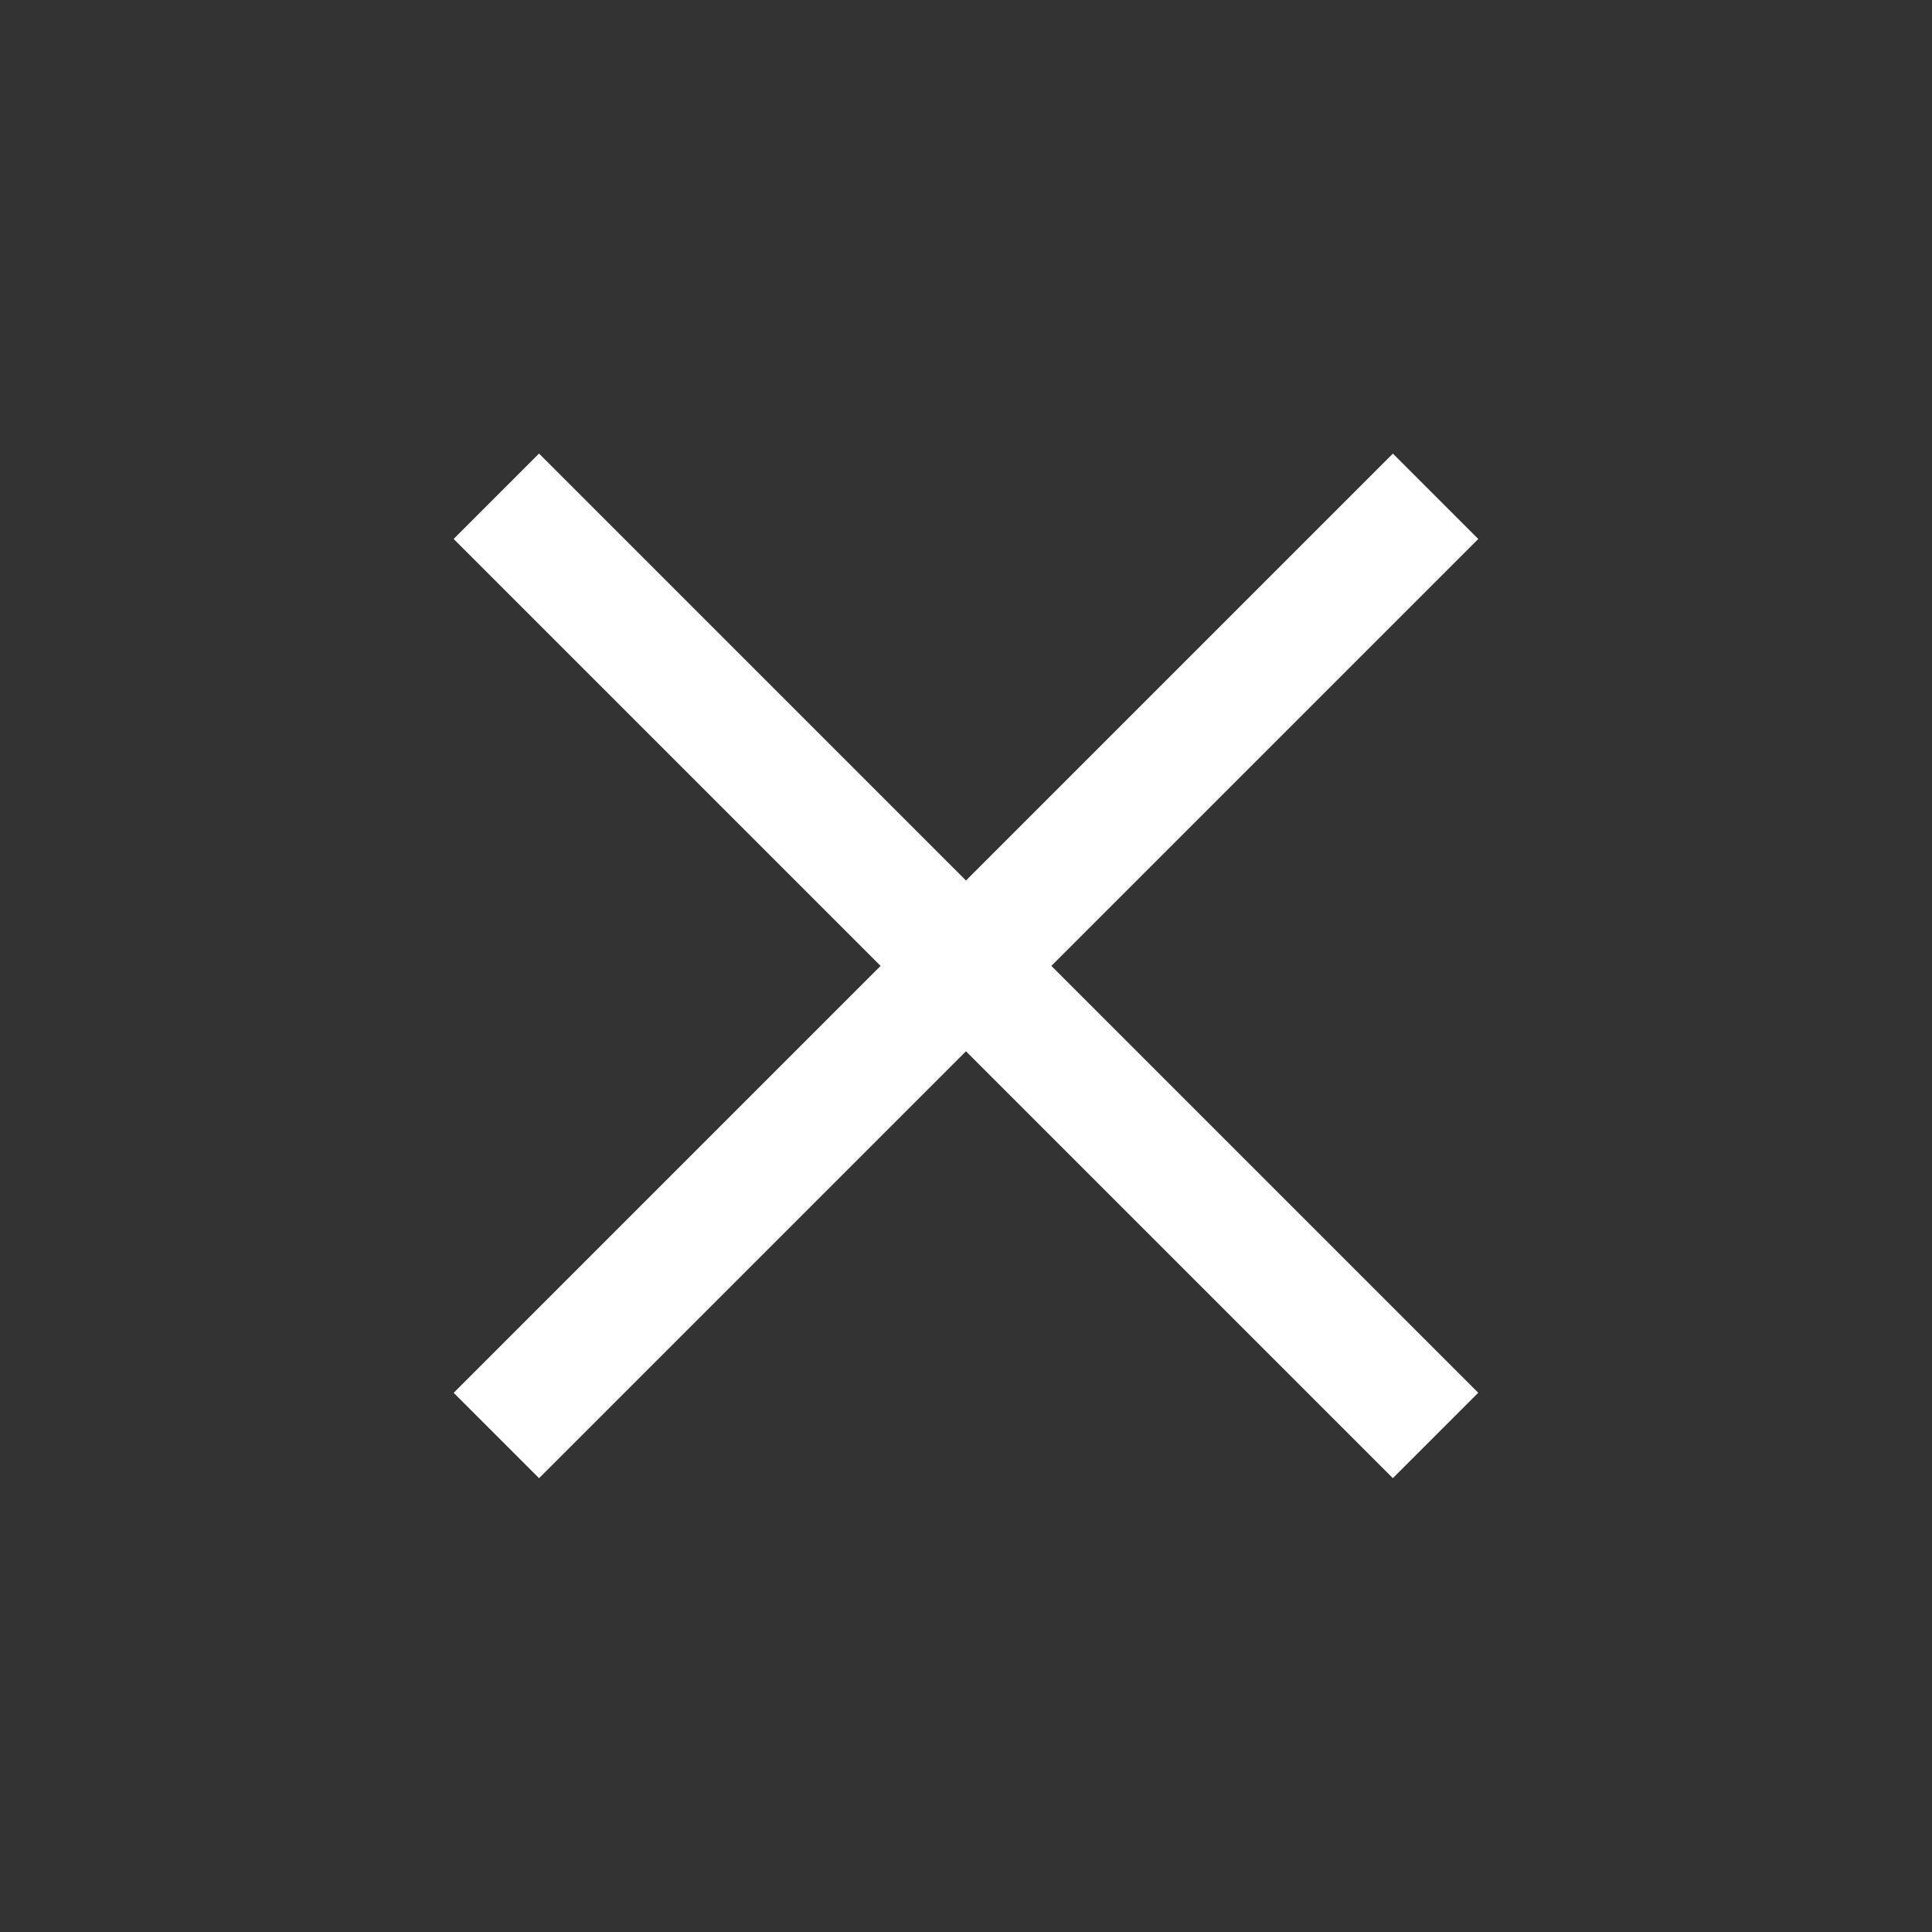 <svg id="버튼_닫기" xmlns="http://www.w3.org/2000/svg" width="32" height="32" viewBox="0 0 32 32">
  <rect x="0" y="0" width="32" height="32" fill="#333333" stroke="none"/>
  <rect id="사각형_10813" data-name="사각형 10813" width="32" height="32" fill="none"/>
  <g id="그룹_10836" data-name="그룹 10836" transform="translate(-328.676 -617.348) rotate(45)">
    <rect id="사각형_4523" data-name="사각형 4523" width="2" height="22" transform="translate(690.566 193.121)" fill="#fff"/>
    <rect id="사각형_4524" data-name="사각형 4524" width="2" height="22" transform="translate(702.565 203.121) rotate(90)" fill="#fff"/>
  </g>
</svg>
